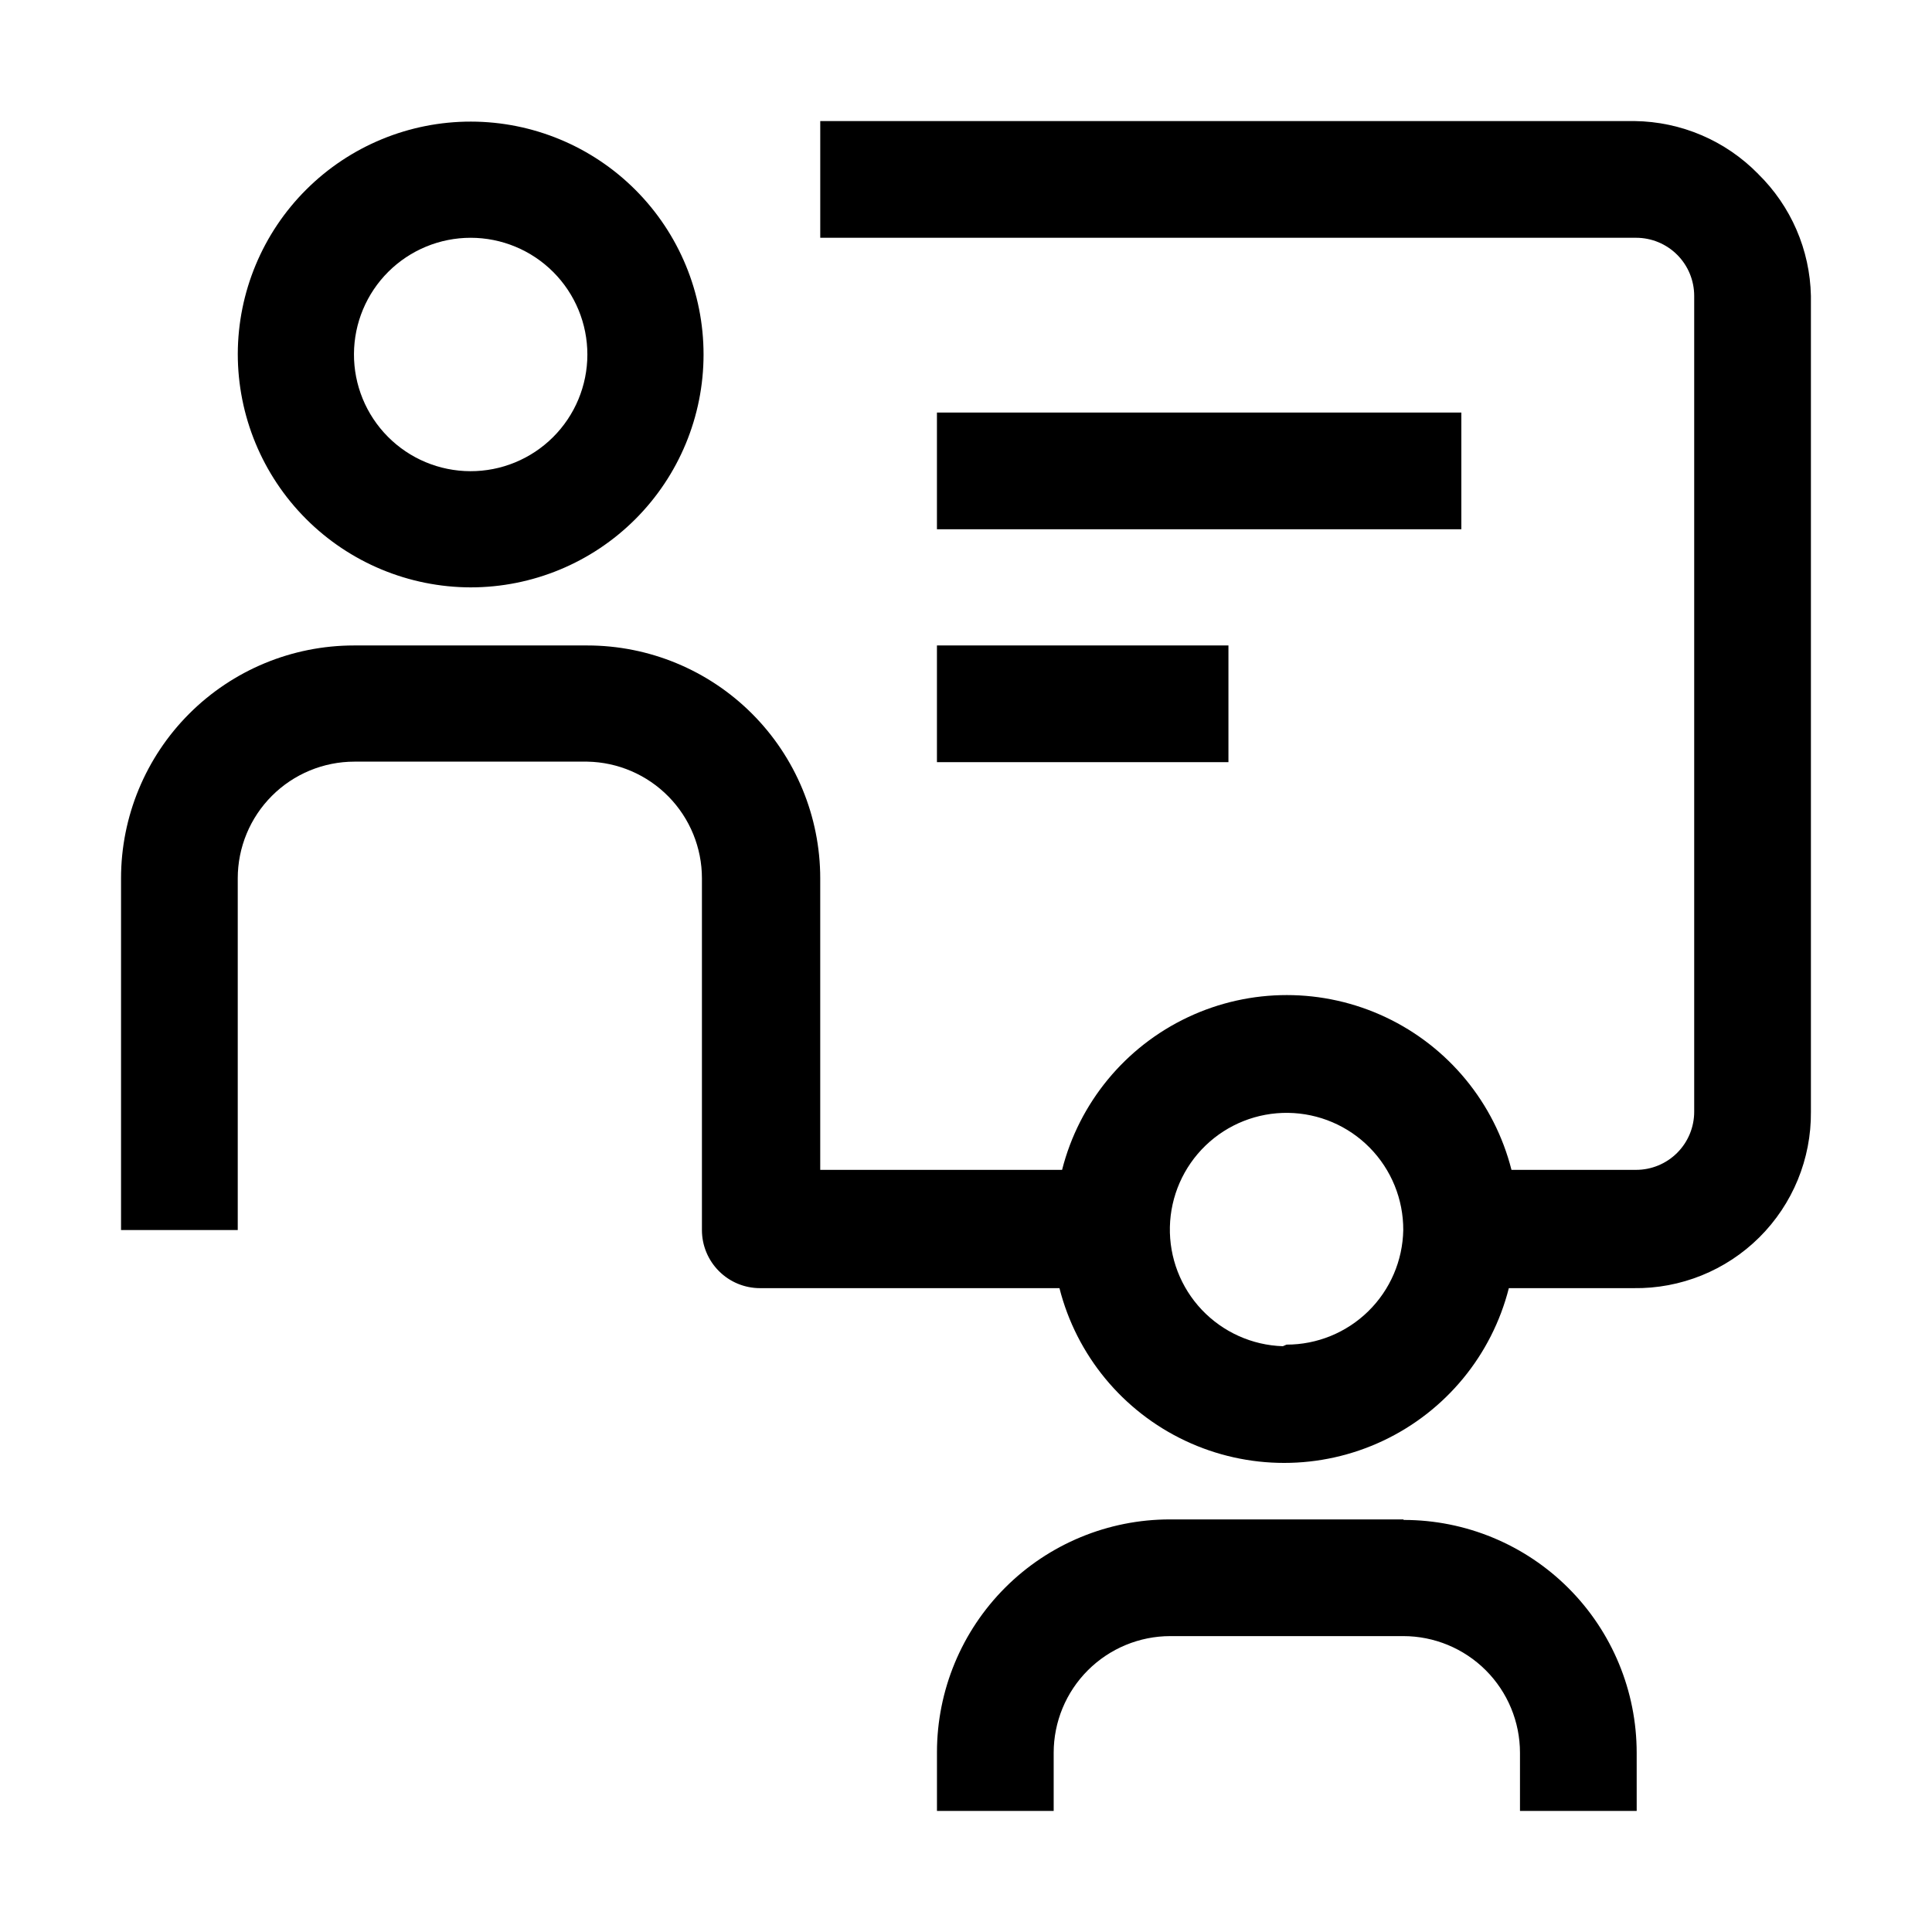 <?xml version="1.0" encoding="UTF-8"?>
<!-- The Best Svg Icon site in the world: iconSvg.co, Visit us! https://iconsvg.co -->
<svg fill="#000000" width="800px" height="800px" version="1.1" viewBox="144 144 512 512" xmlns="http://www.w3.org/2000/svg">
 <g>
  <path d="m268.73 299.66c16.363 0 32.051-6.496 43.625-18.059 11.574-11.566 18.082-27.25 18.094-43.613 0.012-16.359-6.473-32.055-18.027-43.637-11.555-11.582-27.238-18.102-43.598-18.125-16.359-0.023-32.059 6.449-43.648 17.996-11.594 11.543-18.125 27.223-18.16 43.582 0 16.379 6.496 32.094 18.066 43.688 11.57 11.598 27.27 18.133 43.648 18.168zm0-92.645c8.211 0 16.086 3.266 21.887 9.074 5.801 5.812 9.055 13.691 9.043 21.902-0.012 8.211-3.289 16.078-9.109 21.871-5.816 5.793-13.703 9.035-21.914 9.008-8.211-0.023-16.074-3.312-21.855-9.141-5.785-5.828-9.016-13.715-8.977-21.926 0.035-8.18 3.312-16.012 9.105-21.781 5.797-5.769 13.645-9.008 21.82-9.008z"/>
  <path d="m515.88 546.66h-61.855c-16.371 0-32.066 6.5-43.641 18.074-11.574 11.574-18.078 27.273-18.078 43.641v15.535h30.93v-15.395c0-8.203 3.258-16.07 9.059-21.871 5.801-5.797 13.668-9.059 21.867-9.059h61.719c8.203 0 16.07 3.262 21.871 9.059 5.797 5.801 9.059 13.668 9.059 21.871v15.395h30.93l-0.004-15.395c0-16.367-6.5-32.066-18.074-43.641-11.574-11.574-27.273-18.074-43.641-18.074z"/>
  <path d="m609.92 190.08c-8.633-8.816-20.41-13.848-32.746-13.996h-215.8v30.93h216.21c4.086 0 8 1.621 10.887 4.508 2.887 2.887 4.508 6.805 4.508 10.887v216.22c0 4.082-1.621 7.996-4.508 10.883-2.887 2.887-6.801 4.512-10.887 4.512h-33.027c-4.516-17.785-16.742-32.621-33.336-40.449-16.598-7.828-35.824-7.828-52.418 0-16.598 7.828-28.824 22.664-33.34 40.449h-64.094v-77.254c0-16.367-6.504-32.066-18.078-43.637-11.574-11.574-27.273-18.078-43.641-18.078h-61.855c-16.371 0-32.066 6.504-43.641 18.078-11.574 11.57-18.078 27.27-18.078 43.637v93.207h30.93v-93.207c0-8.199 3.258-16.066 9.059-21.867 5.801-5.801 13.668-9.059 21.871-9.059h61.715c8.105 0.145 15.828 3.469 21.508 9.254 5.68 5.785 8.863 13.566 8.859 21.672v93.207c0 4.082 1.625 7.996 4.512 10.883 2.887 2.891 6.801 4.512 10.883 4.512h79.352c4.516 17.785 16.742 32.617 33.34 40.445 16.594 7.828 35.82 7.828 52.414 0 16.598-7.828 28.824-22.66 33.34-40.445h33.027c12.48 0.188 24.508-4.668 33.359-13.465 8.852-8.801 13.777-20.797 13.664-33.277v-216.22c-0.254-12.191-5.281-23.797-13.996-32.328zm-125.95 310.68c-8.148-0.258-15.863-3.727-21.473-9.645-5.606-5.918-8.648-13.812-8.465-21.965s3.578-15.898 9.445-21.562c5.867-5.66 13.73-8.777 21.883-8.668 8.152 0.109 15.934 3.43 21.648 9.246 5.715 5.816 8.902 13.652 8.871 21.805-0.148 8.105-3.469 15.828-9.254 21.508-5.785 5.68-13.566 8.863-21.676 8.859z"/>
  <path d="m392.3 253.33h138.97v30.93h-138.97z"/>
  <path d="m392.3 315.05h77.25v30.93h-77.25z"/>
 </g>
</svg>